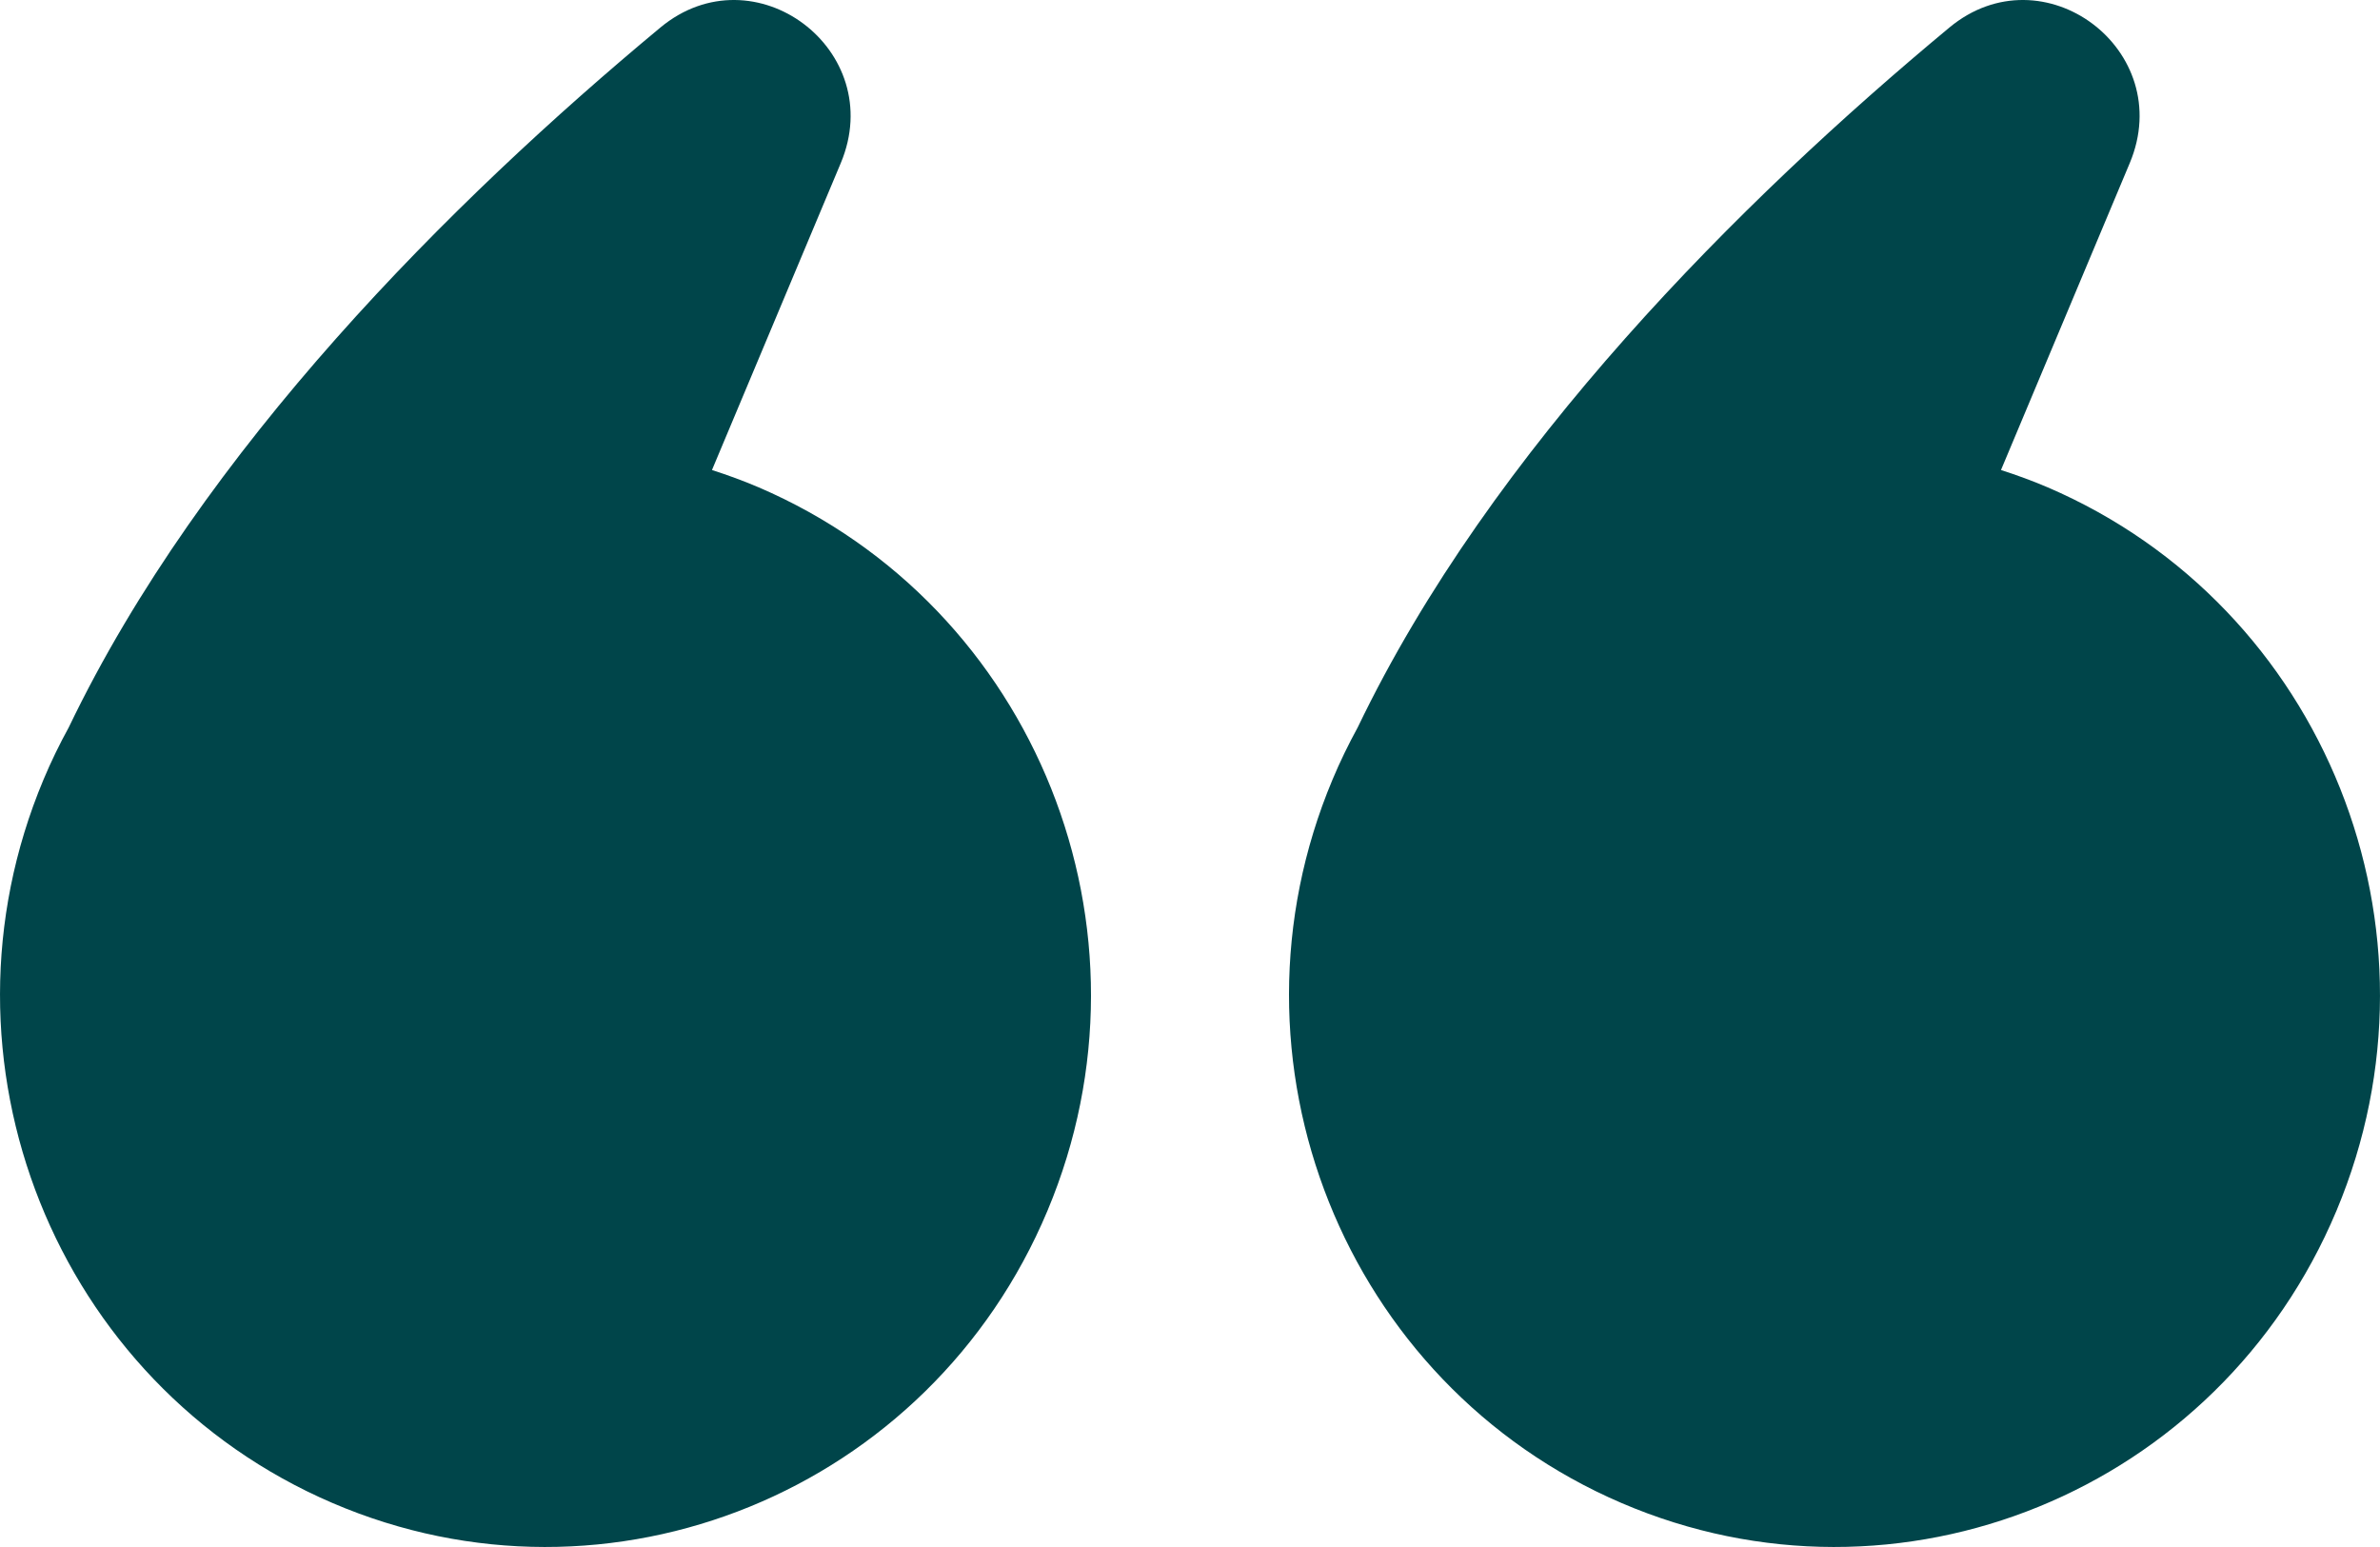 <svg width="60" height="39" viewBox="0 0 60 39" fill="none" xmlns="http://www.w3.org/2000/svg">
<path d="M33.593 19.653C30.625 26.725 33.886 34.889 40.876 37.89C47.866 40.892 55.936 37.594 58.903 30.522C61.87 23.45 58.61 15.287 51.62 12.285C51.231 12.118 50.839 11.977 50.445 11.849L53.691 4.112C54.887 1.262 51.506 -1.269 49.142 0.696C43.882 5.064 37.592 11.332 34.228 18.338C33.996 18.763 33.783 19.199 33.593 19.653Z" fill="#00454A"/>
<path d="M1.097 19.653C-1.87 26.725 1.39 34.889 8.38 37.89C15.371 40.892 23.44 37.594 26.407 30.522C29.375 23.45 26.114 15.287 19.124 12.285C18.735 12.118 18.343 11.977 17.949 11.849L21.196 4.111C22.391 1.262 19.011 -1.269 16.646 0.696C11.387 5.064 5.096 11.332 1.733 18.338C1.5 18.763 1.287 19.199 1.097 19.653Z" fill="#00454A"/>
</svg>
